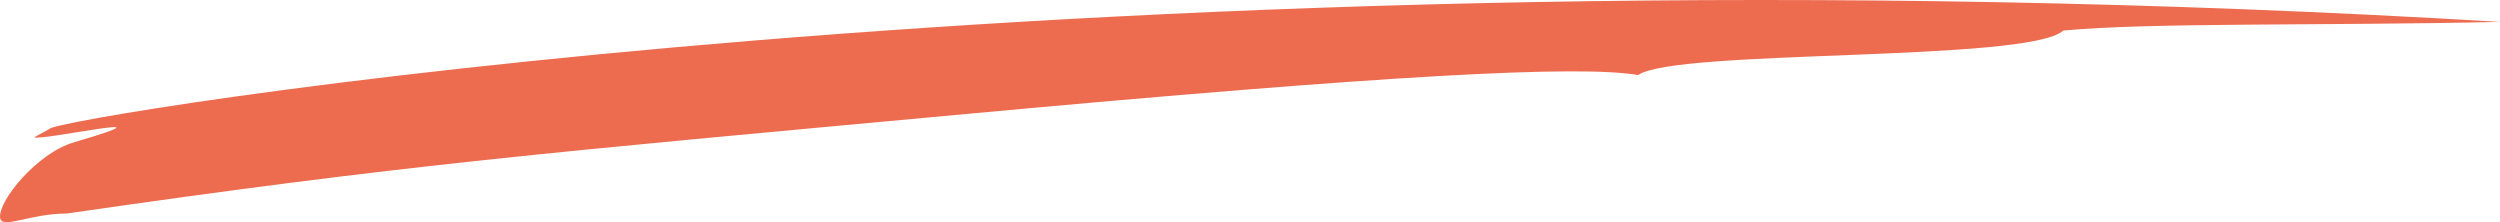 <svg xmlns="http://www.w3.org/2000/svg" width="196.694" height="17.482" viewBox="0 0 196.694 17.482">
    <path data-name="Trazado 10617" d="m237.467 119.665-1.194.652c.241.369 12.07-2.228 3.088.414-2.877.847-5.956 4.606-5.786 5.935.121.933 2.341-.339 5.24-.339 26.677-3.862 37.453-4.755 70.756-7.831s48.231-3.862 52.88-3.065c2.981-2.071 30.66-.99 33.455-3.5 6.769-.645 20.359-.367 34.356-.681-108.876-6.549-192.794 7.62-192.794 8.416" transform="translate(-233.567 -109.526)" style="fill:#ed6c50"/>
</svg>
